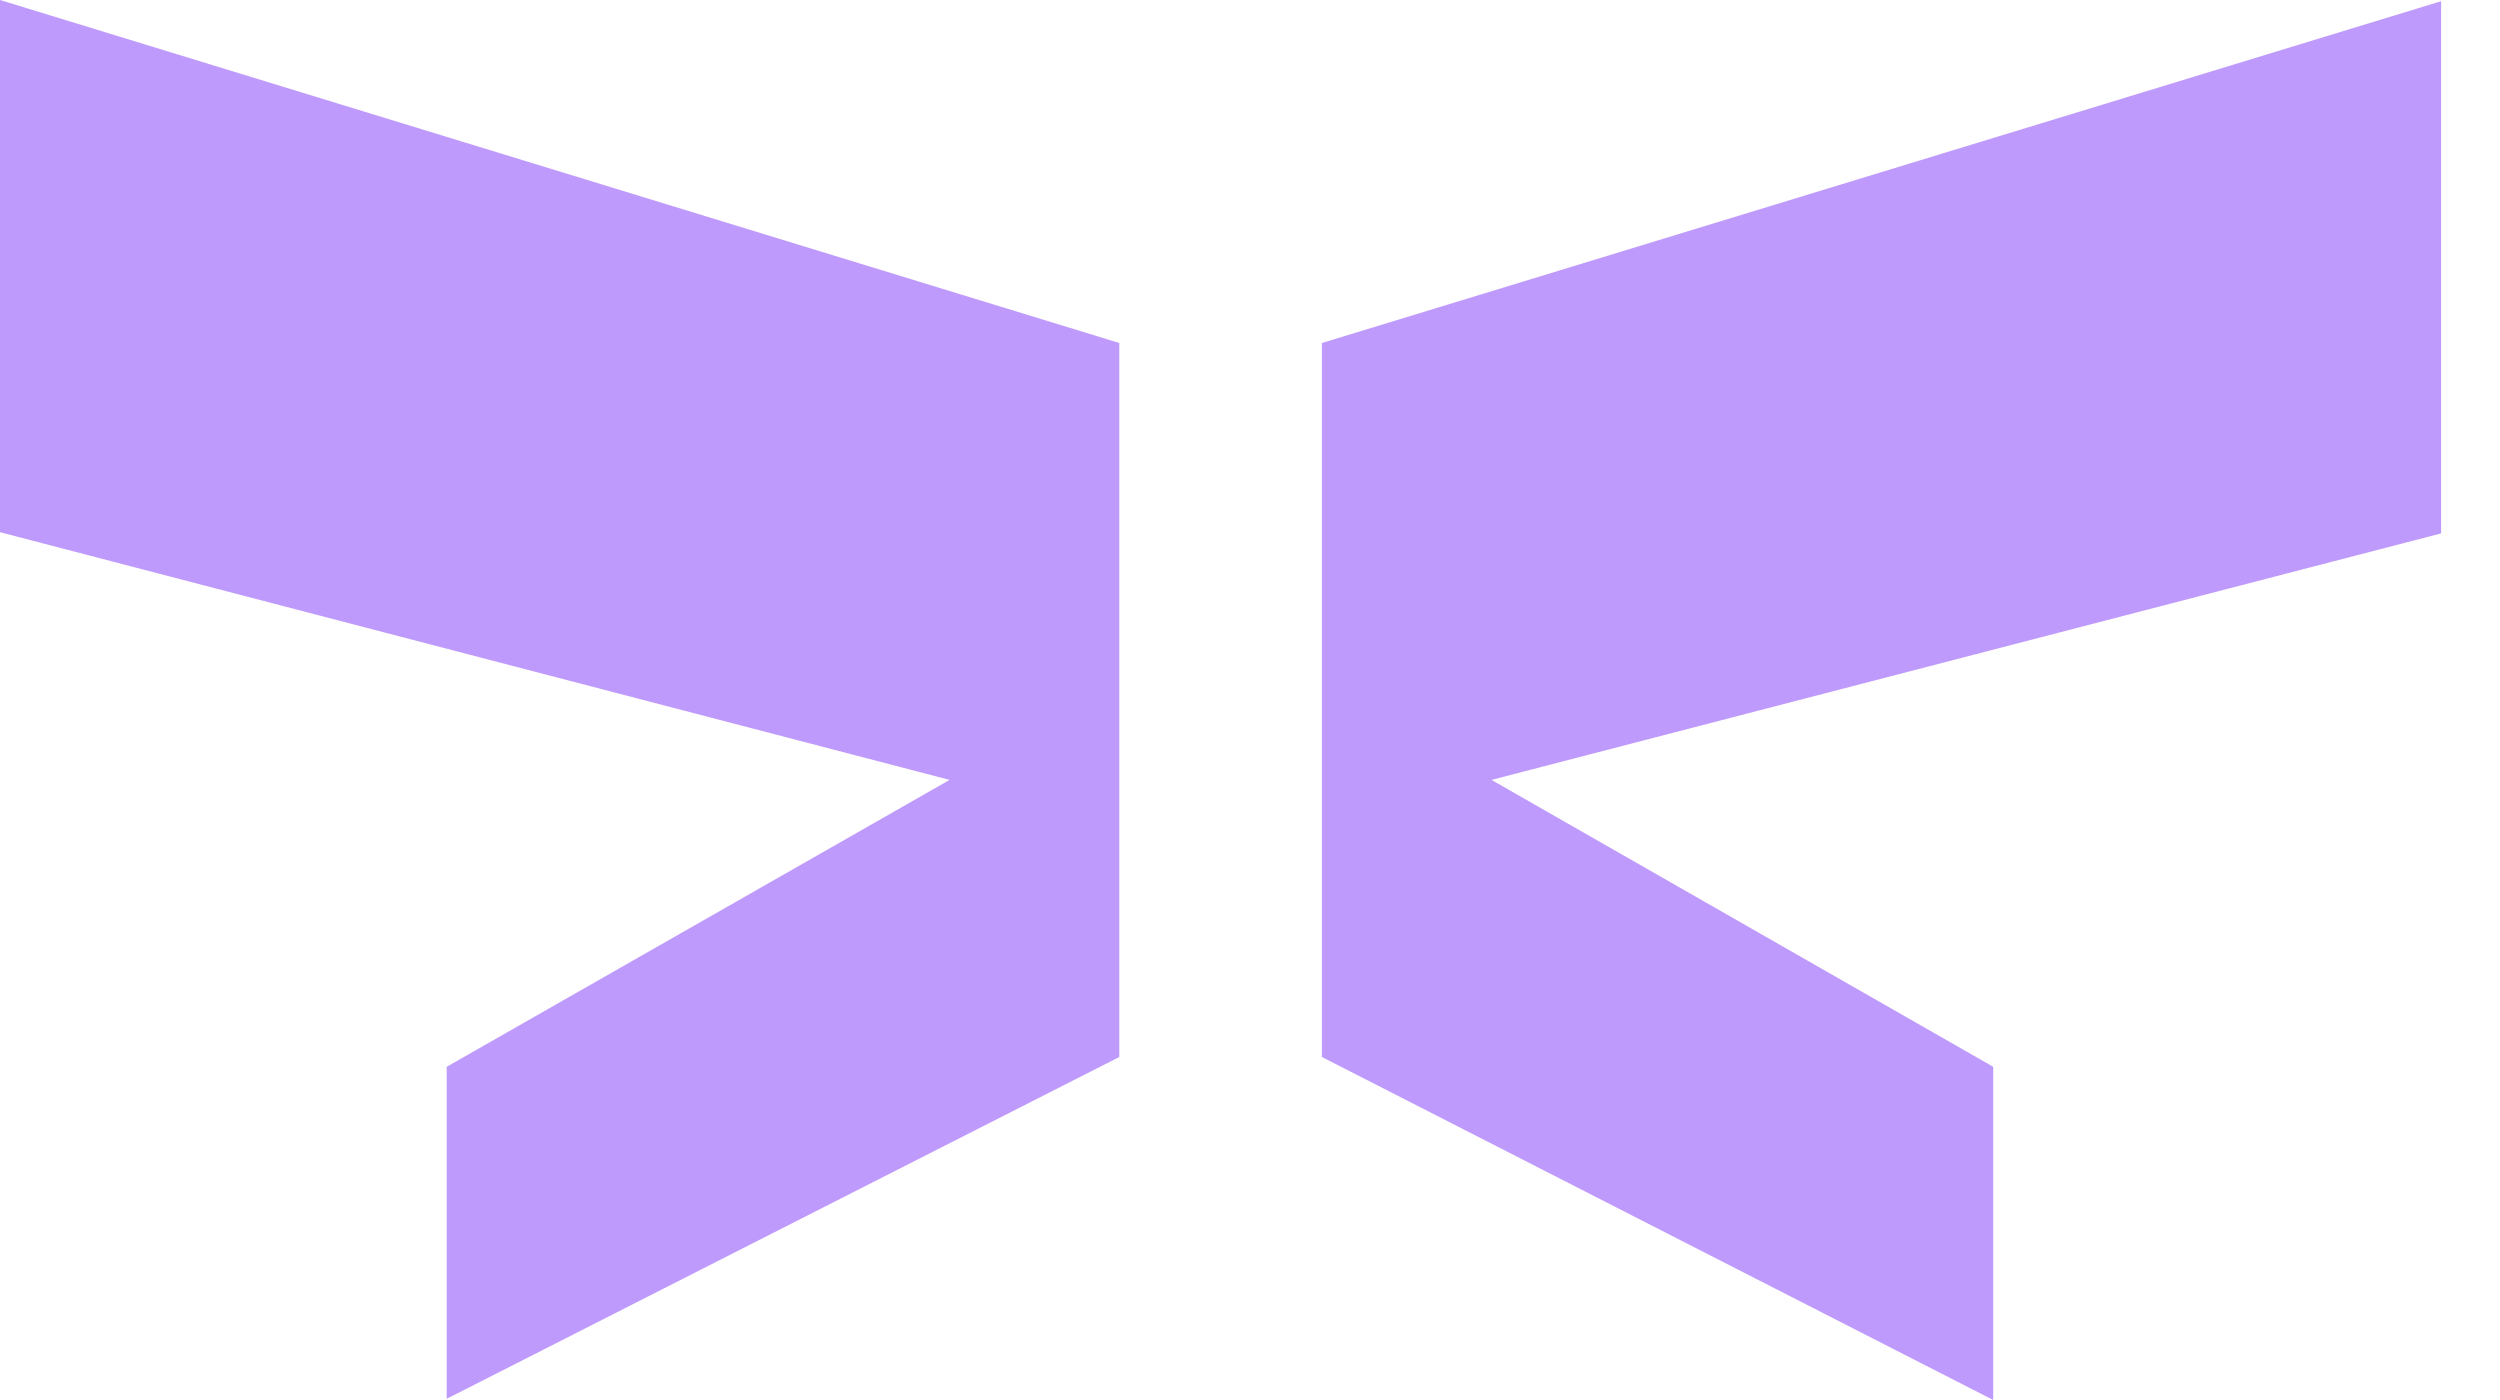 <?xml version="1.0" encoding="UTF-8"?> <svg xmlns="http://www.w3.org/2000/svg" width="25" height="14" viewBox="0 0 25 14" fill="none"><path d="M13.219 10.57V3.43L24.411 0.012V5.334L14.915 7.799L19.932 10.668V14L13.219 10.57Z" fill="#BF9AFD"></path><path d="M4.467 14V10.668L9.496 7.799L0 5.322V0L11.193 3.43V10.57L4.467 13.988V14Z" fill="#BF9AFD"></path></svg> 